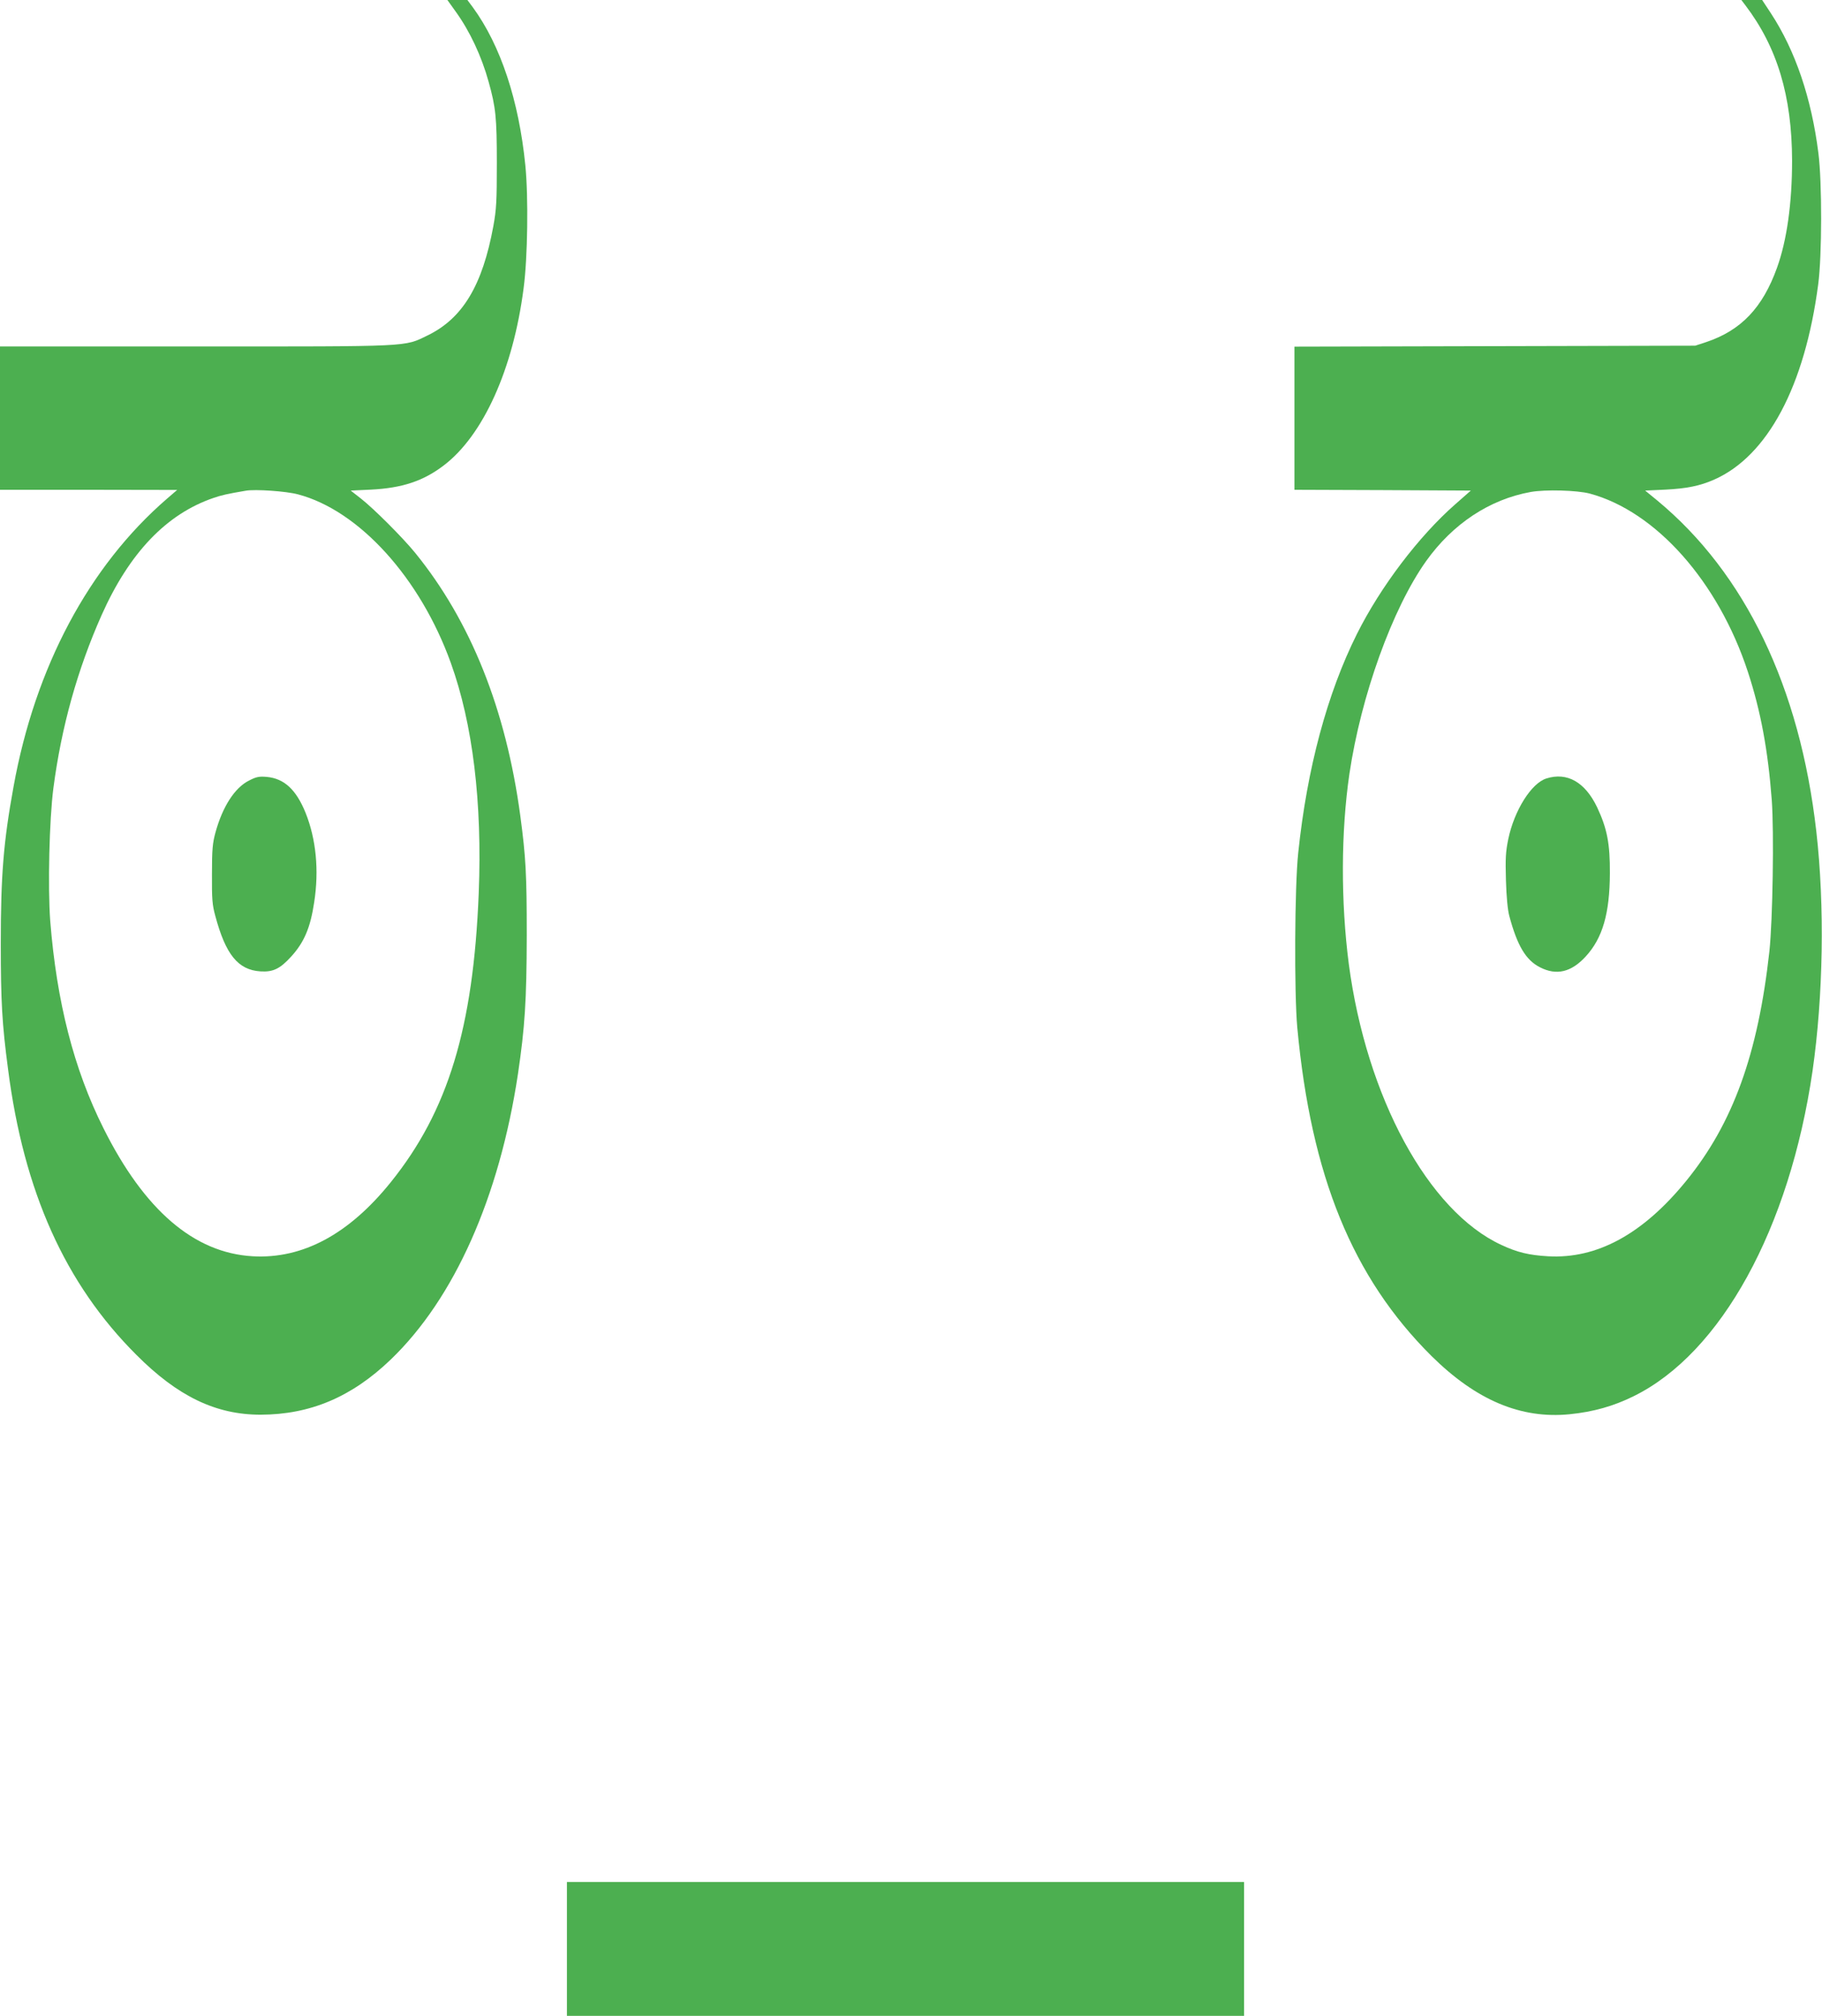 <?xml version="1.0" standalone="no"?>
<!DOCTYPE svg PUBLIC "-//W3C//DTD SVG 20010904//EN"
 "http://www.w3.org/TR/2001/REC-SVG-20010904/DTD/svg10.dtd">
<svg version="1.0" xmlns="http://www.w3.org/2000/svg"
 width="1157pt" height="1280pt" viewBox="0 0 1157 1280"
 preserveAspectRatio="xMidYMid meet">
<g transform="translate(0,1280) scale(0.1,-0.1)"
fill="#4caf50" stroke="none">
<path d="M2894 12726 c90 -125 164 -283 209 -446 45 -161 52 -227 52 -515 0
-244 -3 -295 -22 -400 -69 -377 -195 -587 -418 -695 -151 -73 -89 -70 -1475
-70 l-1240 0 0 -455 0 -455 563 0 562 -1 -65 -56 c-496 -429 -837 -1070 -974
-1828 -64 -351 -81 -563 -81 -995 0 -371 8 -510 46 -798 100 -779 363 -1364
815 -1815 263 -264 505 -380 789 -380 315 1 578 112 826 350 404 388 690 1031
808 1813 44 297 55 466 56 880 0 391 -6 498 -41 760 -91 676 -315 1236 -668
1670 -78 96 -263 281 -345 345 l-64 50 129 6 c197 10 331 54 461 153 251 190
442 612 508 1126 26 194 31 580 11 780 -41 412 -157 762 -333 1003 l-35 47
-63 0 -64 0 53 -74z m-1002 -3065 c388 -102 777 -531 971 -1071 139 -386 200
-885 177 -1461 -34 -856 -195 -1384 -558 -1835 -266 -331 -560 -489 -877 -471
-372 21 -688 292 -948 813 -188 375 -297 802 -338 1316 -16 215 -6 643 20 843
51 390 153 755 307 1101 176 394 411 640 709 742 52 18 88 26 205 46 59 11
258 -3 332 -23z"/>
<path d="M1582 7844 c-91 -45 -169 -166 -214 -331 -18 -66 -22 -106 -22 -263
-1 -159 2 -196 21 -265 66 -247 145 -344 287 -353 80 -5 124 16 195 94 82 90
122 183 146 344 32 205 12 403 -55 570 -60 147 -136 217 -247 227 -49 4 -66 0
-111 -23z"/>
<path d="M11083 12767 c203 -267 296 -577 297 -987 0 -270 -33 -507 -96 -681
-91 -253 -228 -397 -449 -471 l-70 -23 -1272 -3 -1273 -3 0 -454 0 -455 560
-2 560 -3 -100 -88 c-230 -202 -473 -522 -623 -822 -189 -378 -317 -854 -373
-1390 -23 -214 -26 -890 -6 -1110 88 -944 351 -1587 852 -2085 284 -281 568
-401 878 -370 149 15 278 51 407 115 554 273 989 1064 1135 2065 68 474 78
1048 24 1520 -104 917 -452 1640 -1010 2102 l-77 63 129 6 c136 7 220 24 310
64 339 150 575 593 660 1240 24 182 25 646 1 834 -44 348 -146 649 -301 886
l-56 85 -66 0 -66 0 25 -33z m-988 -3101 c420 -113 816 -559 1004 -1131 82
-250 128 -499 152 -815 15 -203 6 -764 -15 -960 -72 -652 -231 -1093 -528
-1458 -274 -337 -566 -497 -878 -479 -121 7 -196 25 -296 72 -464 214 -857
938 -969 1785 -51 394 -50 837 4 1206 74 498 273 1050 487 1351 169 237 403
392 664 439 95 17 294 11 375 -10z"/>
<path d="M9820 7857 c-96 -30 -204 -203 -242 -384 -17 -83 -19 -123 -15 -263
3 -105 11 -187 21 -225 51 -191 106 -282 195 -327 105 -54 199 -31 290 68 108
117 153 274 154 529 1 187 -17 283 -81 419 -76 159 -190 225 -322 183z"/>
<path d="M3600 425 l0 -425 2150 0 2150 0 0 425 0 425 -2150 0 -2150 0 0 -425z"/>
</g>
</svg>
